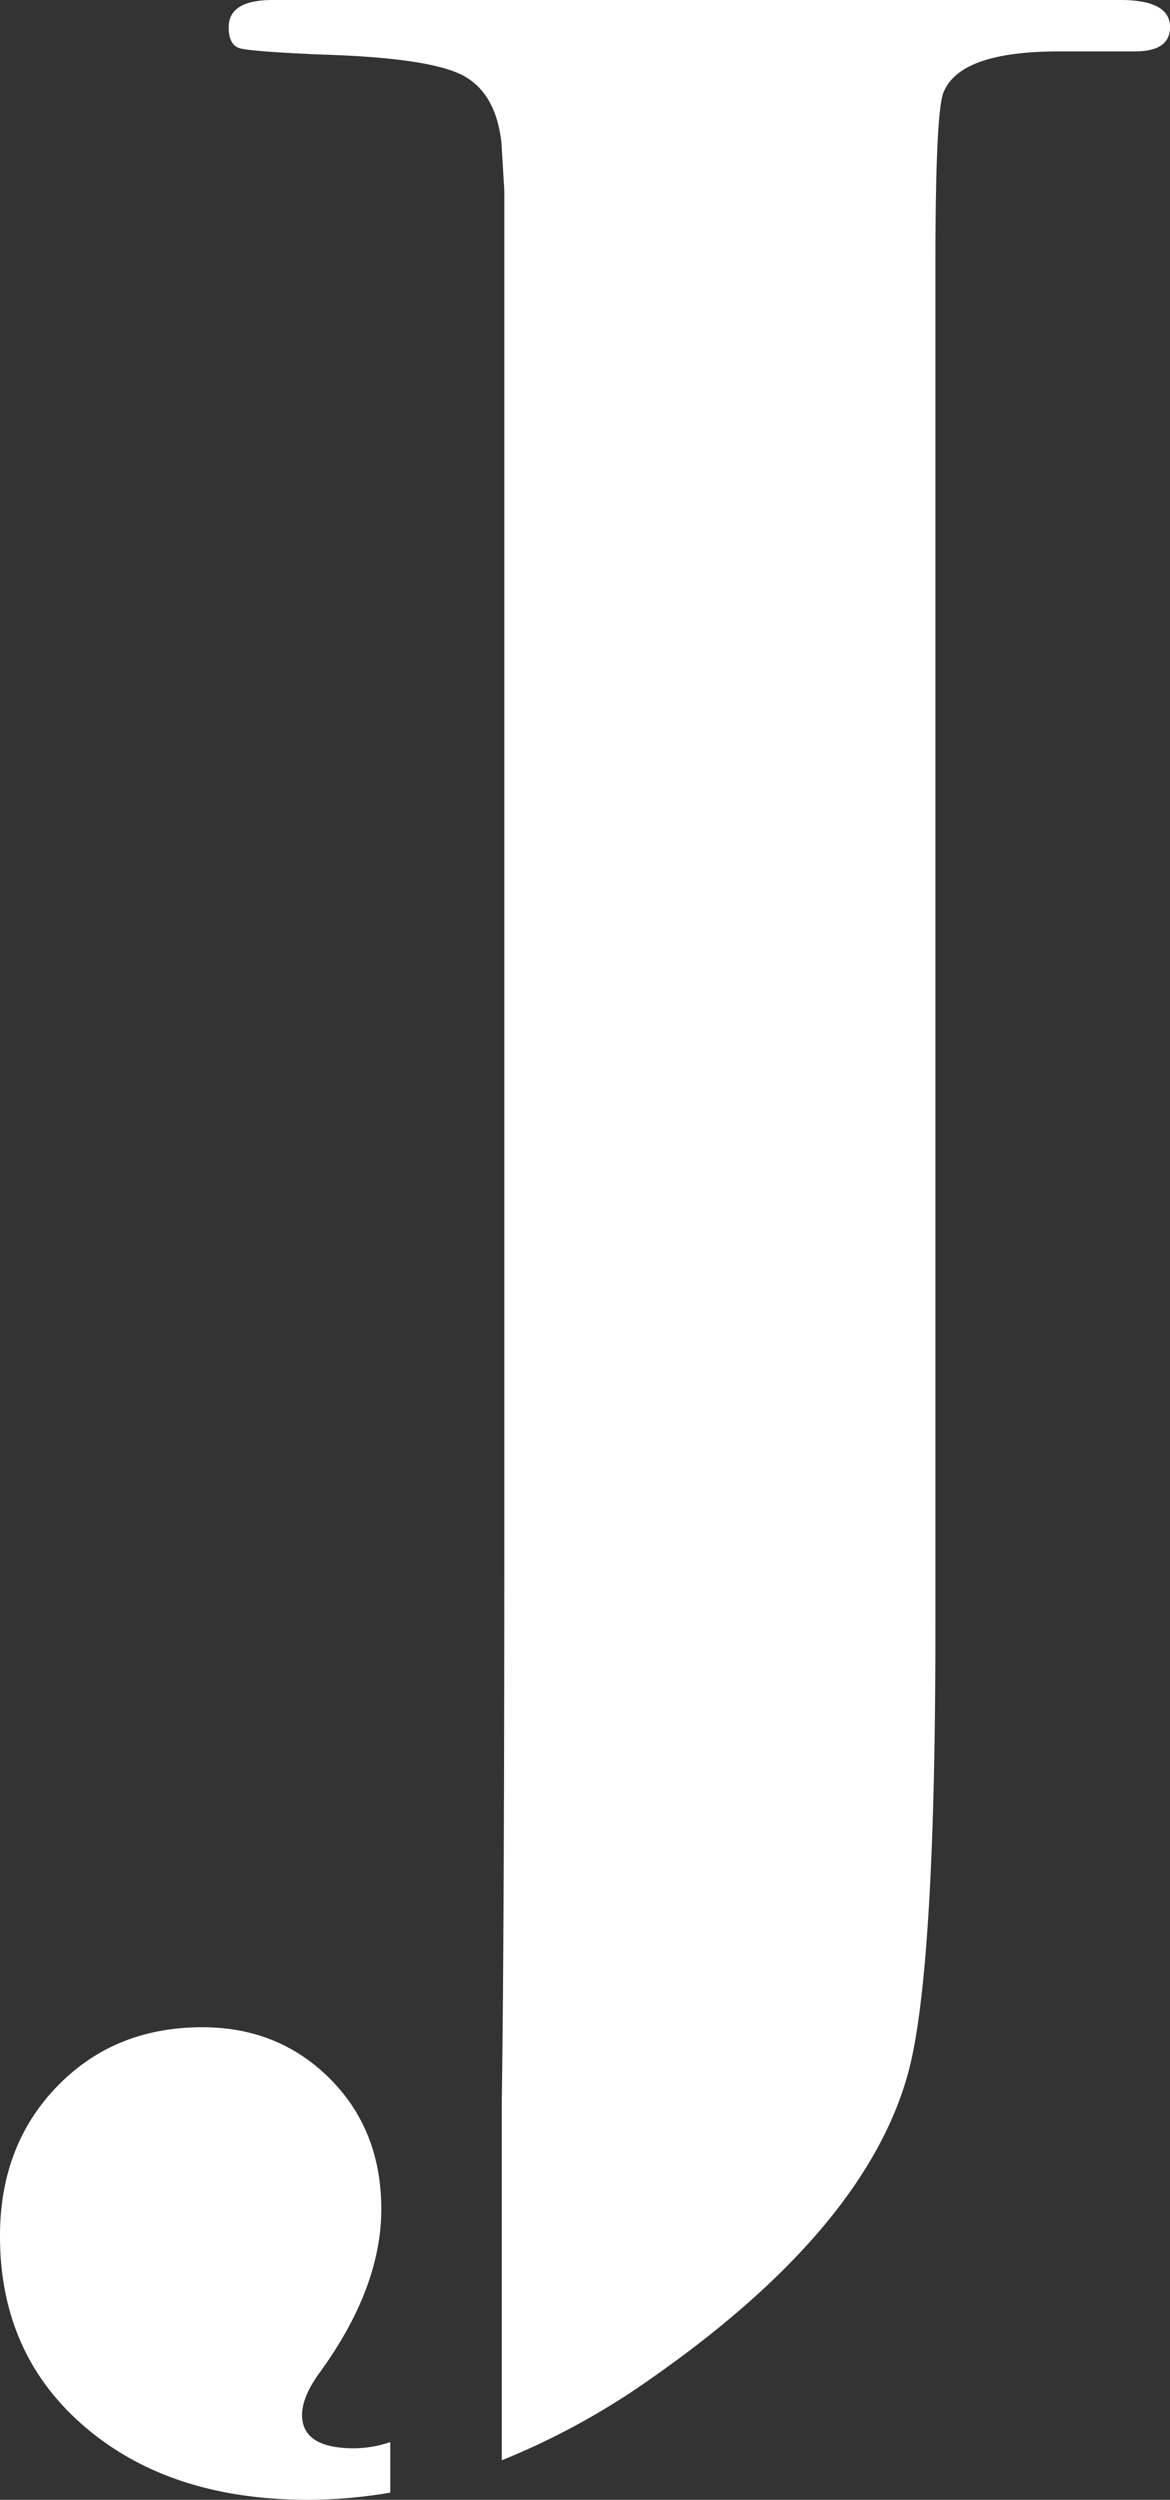 <svg id="Layer_1" data-name="Layer 1" xmlns="http://www.w3.org/2000/svg" viewBox="0 0 497.23 1062"><rect x="0" y="0" width="497.23" height="1062" fill="#333333" stroke="none"/><defs><style>.cls-1{fill:#fff;}</style></defs><title>the-J</title><path class="cls-1" d="M487.26,9H127.09q-18.69,0-18.7,11.58c0,5.15,1.66,8.16,5,9s14.53,1.73,33.64,2.57q44.88,1.29,59.81,8.36t17.46,29l1.23,20.59V655.21c0,117.66-.37,199.45-1.07,245.83v153.17a312.38,312.38,0,0,0,63.39-34.7q92.21-64.37,109.68-131.31,11.22-43.74,11.2-187.94v-578q0-68.24,3.74-74.68,7.48-16.7,48.62-16.74h32.4c10,0,14.95-3.42,14.95-10.35Q508.43,9,487.26,9" transform="translate(-11.2 -9)"/><path class="cls-1" d="M177.09,1046.48a48.7,48.7,0,0,1-15.43,2.64c-14.73,0-22.09-4.75-22.09-14.16q0-7.72,7.48-18,26.2-36,26.19-69.5t-21.83-55.36q-21.83-21.85-54.21-21.86-37.37,0-61.69,25.1T11.2,959q0,50.21,36.16,81.09T142.07,1071a207.91,207.91,0,0,0,35-3.06v-21.46Z" transform="translate(-11.2 -9)"/></svg>